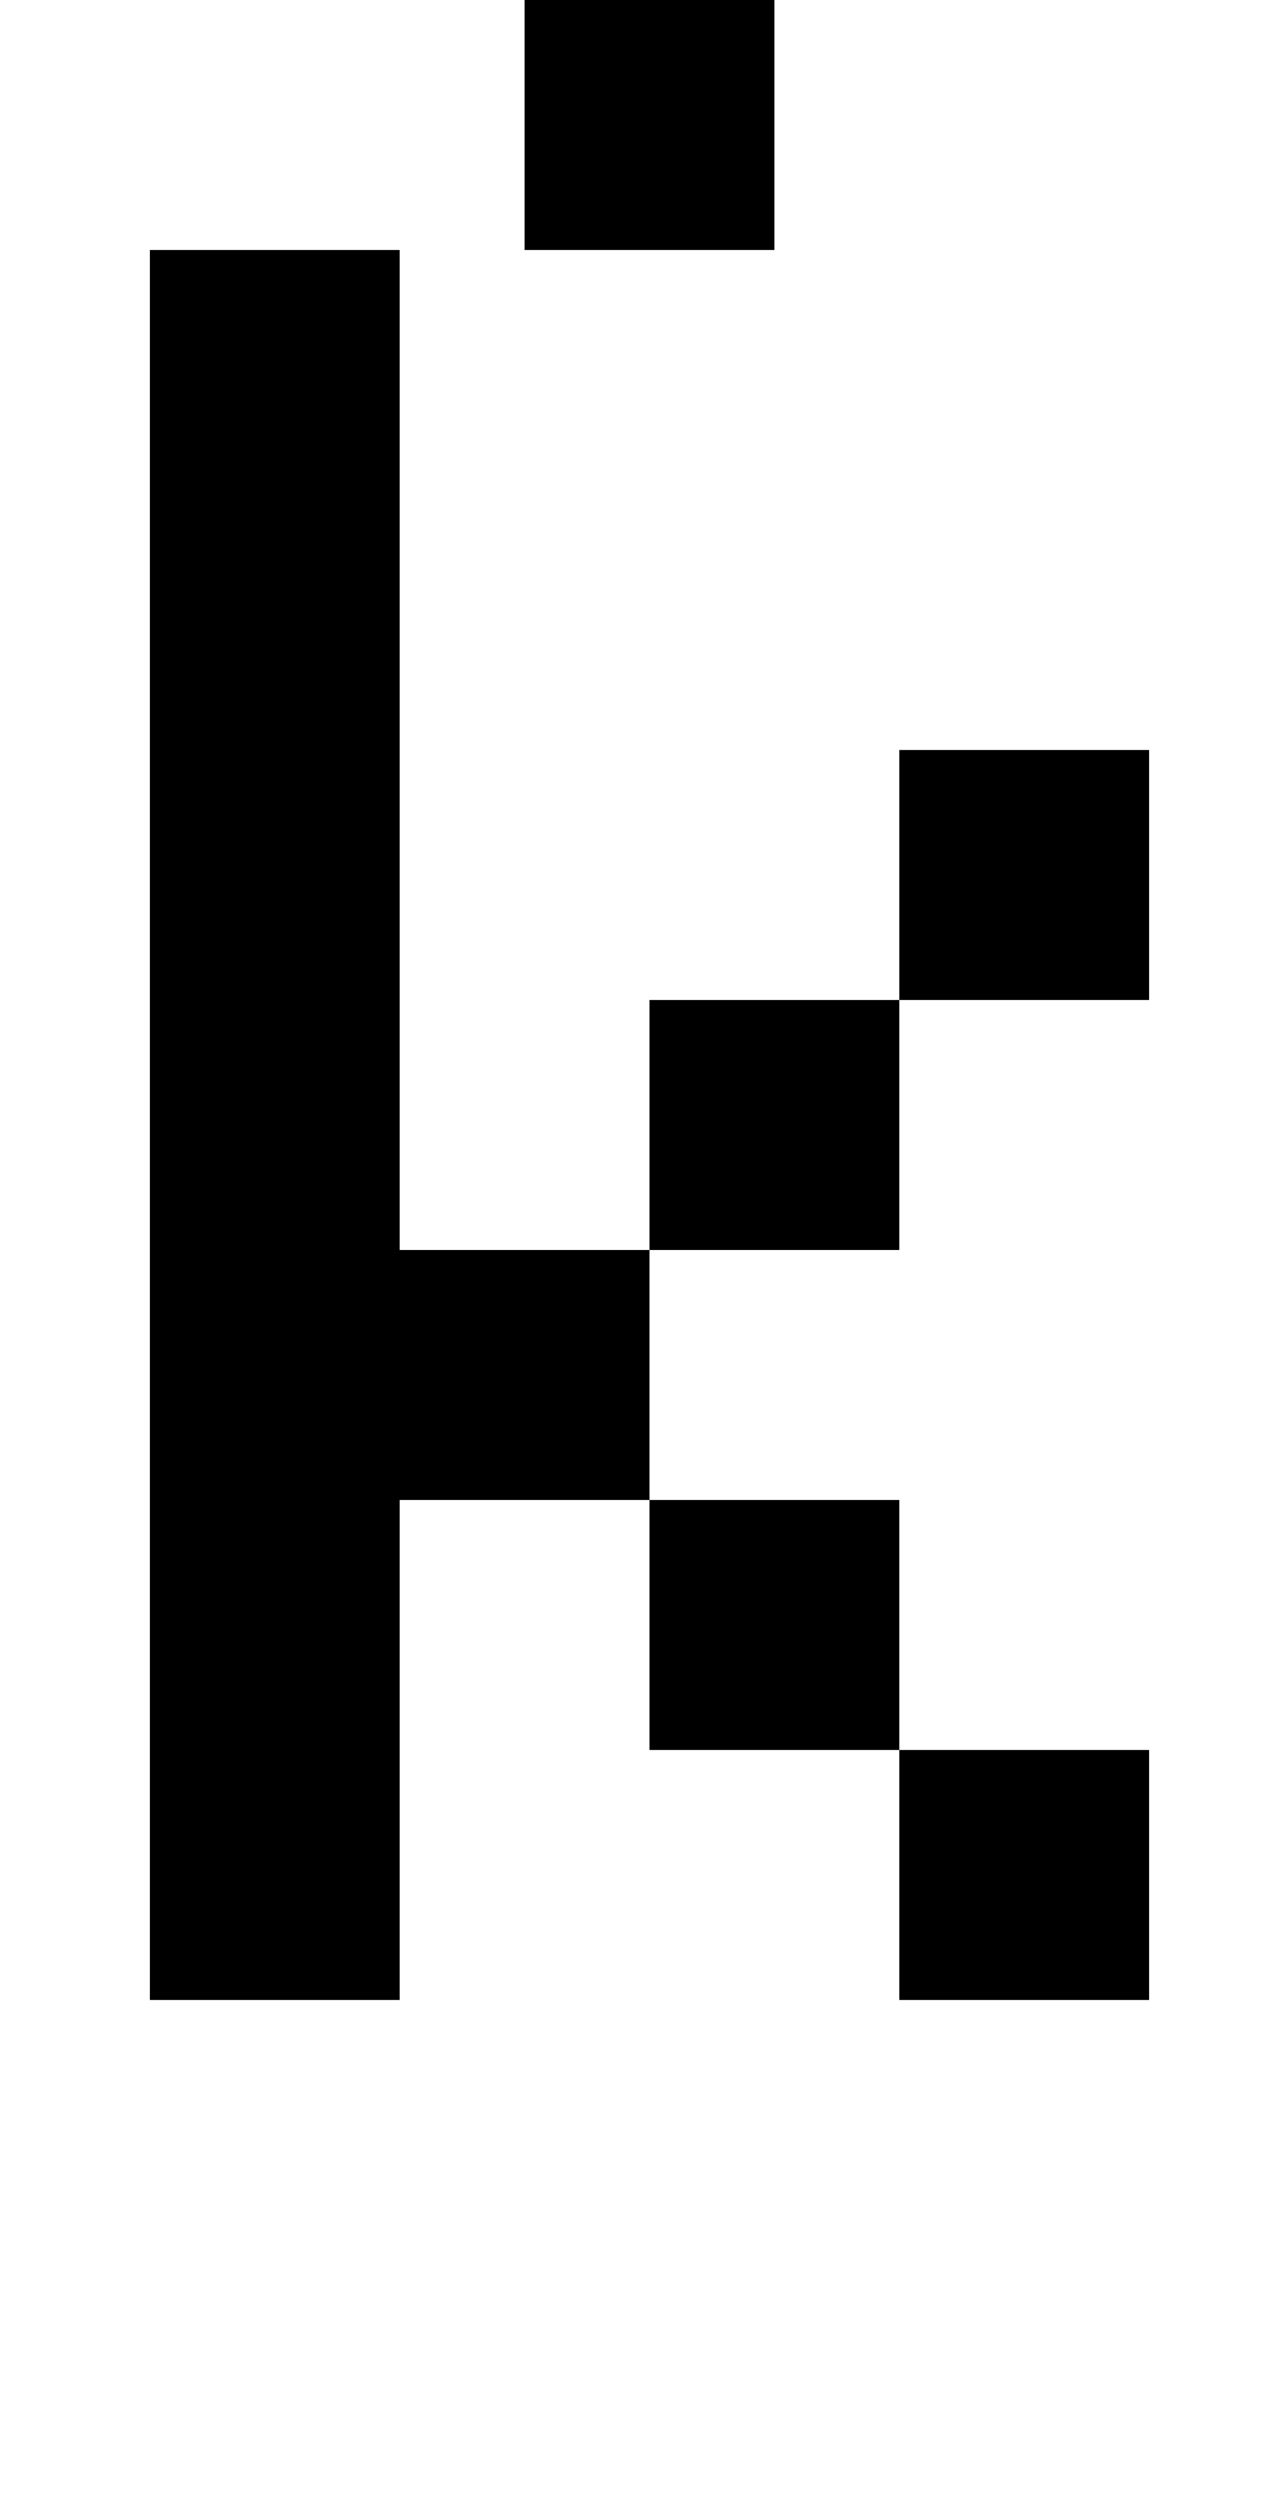 <?xml version="1.0" standalone="no"?>
<!DOCTYPE svg PUBLIC "-//W3C//DTD SVG 1.1//EN" "http://www.w3.org/Graphics/SVG/1.1/DTD/svg11.dtd" >
<svg xmlns="http://www.w3.org/2000/svg" xmlns:xlink="http://www.w3.org/1999/xlink" version="1.1" viewBox="-10 0 510 1000">
   <path fill="currentColor"
d="M400 -100v100h-100v-100h100zM300 0v100h-100v-100h100zM250 700v-100h-100v200h-100v-700h100v400h100v100h100v100h100v100h-100v-100h-100zM350 400v-100h100v100h-100zM250 500v-100h100v100h-100z" />
</svg>
